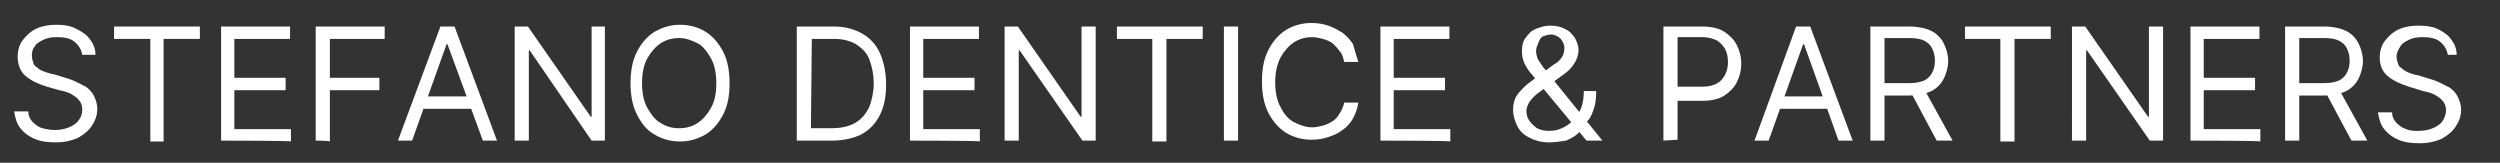 <?xml version="1.0" encoding="utf-8"?>
<!-- Generator: Adobe Illustrator 27.3.1, SVG Export Plug-In . SVG Version: 6.00 Build 0)  -->
<svg version="1.1" id="Livello_1" xmlns="http://www.w3.org/2000/svg" xmlns:xlink="http://www.w3.org/1999/xlink" x="0px" y="0px"
	 viewBox="0 0 282.7 18.4" style="enable-background:new 0 0 282.7 18.4;" xml:space="preserve">
<rect x="0" y="0" width="282.7" height="18.4" fill="#333333" stroke="none"/>
<style type="text/css">
	.st0{fill:#FFFFFF;}
</style>
<g>
	<g>
		<path class="st0" d="M9.3,6.2C9.2,5.6,8.9,5.1,8.4,4.7c-0.5-0.4-1.2-0.5-2-0.5c-0.6,0-1.1,0.1-1.5,0.3s-0.8,0.4-1,0.8
			C3.7,5.5,3.6,5.9,3.6,6.3c0,0.3,0.1,0.6,0.2,0.9s0.4,0.4,0.6,0.6C4.7,8,5,8.1,5.3,8.2c0.3,0.1,0.6,0.2,0.8,0.2l1.3,0.4
			C7.7,8.9,8.1,9,8.5,9.2c0.4,0.2,0.8,0.4,1.2,0.6c0.4,0.3,0.7,0.6,0.9,1c0.2,0.4,0.4,0.9,0.4,1.5c0,0.7-0.2,1.3-0.6,1.9
			c-0.4,0.6-0.9,1-1.6,1.4c-0.7,0.3-1.5,0.5-2.5,0.5c-0.9,0-1.7-0.1-2.4-0.4c-0.7-0.3-1.2-0.7-1.6-1.2s-0.6-1.2-0.7-1.9h1.6
			c0,0.5,0.2,0.9,0.5,1.2s0.7,0.6,1.1,0.7s0.9,0.2,1.4,0.2c0.6,0,1.1-0.1,1.6-0.3c0.5-0.2,0.9-0.5,1.1-0.8c0.3-0.4,0.4-0.8,0.4-1.2
			c0-0.4-0.1-0.8-0.4-1.1c-0.2-0.3-0.6-0.5-0.9-0.7c-0.4-0.2-0.8-0.3-1.3-0.4L5.3,9.8c-1-0.3-1.8-0.7-2.4-1.2S2,7.3,2,6.4
			c0-0.7,0.2-1.4,0.6-1.9s0.9-1,1.6-1.3c0.7-0.3,1.4-0.4,2.2-0.4S8,2.9,8.7,3.3c0.6,0.3,1.2,0.7,1.5,1.2c0.4,0.5,0.6,1.1,0.6,1.7
			L9.3,6.2L9.3,6.2z"/>
		<path class="st0" d="M12.9,4.4V3h9.7v1.4h-4.1v11.6H17V4.4H12.9z"/>
		<path class="st0" d="M25,15.9V3h7.8v1.4h-6.3v4.4h5.8v1.4h-5.8v4.4h6.4v1.4C32.9,15.9,25,15.9,25,15.9z"/>
		<path class="st0" d="M35.7,15.9V3h7.8v1.4h-6.2v4.4h5.6v1.4h-5.6v5.8C37.2,15.9,35.7,15.9,35.7,15.9z"/>
		<path class="st0" d="M46.6,15.9H45L49.8,3h1.6l4.8,12.9h-1.6L50.6,5h-0.1L46.6,15.9z M47.2,10.9h6.6v1.4h-6.6V10.9z"/>
		<path class="st0" d="M68.4,3v12.9h-1.5L59.9,5.7h-0.1v10.2h-1.6V3h1.5l7.1,10.2h0.1V3H68.4z"/>
		<path class="st0" d="M82.5,9.4c0,1.4-0.2,2.5-0.7,3.5s-1.2,1.8-2,2.3c-0.9,0.5-1.8,0.8-2.9,0.8s-2.1-0.3-2.9-0.8
			c-0.9-0.5-1.5-1.3-2-2.3s-0.7-2.2-0.7-3.5s0.2-2.5,0.7-3.5s1.2-1.8,2-2.3c0.9-0.5,1.8-0.8,2.9-0.8s2.1,0.3,2.9,0.8s1.5,1.3,2,2.3
			S82.5,8.1,82.5,9.4z M81,9.4c0-1.1-0.2-2.1-0.6-2.8s-0.9-1.4-1.5-1.7s-1.3-0.6-2.1-0.6c-0.8,0-1.5,0.2-2.1,0.6
			c-0.6,0.4-1.1,1-1.5,1.7s-0.6,1.7-0.6,2.8s0.2,2.1,0.6,2.8s0.9,1.4,1.5,1.7c0.6,0.4,1.3,0.6,2.1,0.6c0.8,0,1.5-0.2,2.1-0.6
			s1.1-1,1.5-1.7S81,10.6,81,9.4z"/>
		<path class="st0" d="M94.1,15.9h-4V3h4.2c1.3,0,2.3,0.3,3.2,0.8c0.9,0.5,1.6,1.3,2,2.2s0.7,2.1,0.7,3.5c0,1.4-0.2,2.5-0.7,3.5
			c-0.5,1-1.2,1.7-2.1,2.2C96.6,15.6,95.4,15.9,94.1,15.9z M91.7,14.5H94c1.1,0,2-0.2,2.7-0.6c0.7-0.4,1.2-1,1.6-1.8
			c0.3-0.8,0.5-1.7,0.5-2.7s-0.2-1.9-0.5-2.7c-0.3-0.8-0.9-1.3-1.5-1.7c-0.7-0.4-1.5-0.6-2.5-0.6h-2.5L91.7,14.5L91.7,14.5z"/>
		<path class="st0" d="M102.9,15.9V3h7.8v1.4h-6.3v4.4h5.8v1.4h-5.8v4.4h6.4v1.4C110.9,15.9,102.9,15.9,102.9,15.9z"/>
		<path class="st0" d="M123.9,3v12.9h-1.5l-7.1-10.2h-0.1v10.2h-1.6V3h1.5l7.1,10.2h0.1V3H123.9z"/>
		<path class="st0" d="M126.3,4.4V3h9.7v1.4h-4.1v11.6h-1.6V4.4H126.3z"/>
		<path class="st0" d="M140,3v12.9h-1.6V3H140z"/>
		<path class="st0" d="M153.6,7H152c-0.1-0.4-0.2-0.9-0.5-1.2c-0.2-0.3-0.5-0.6-0.8-0.9c-0.3-0.2-0.7-0.4-1.1-0.5
			c-0.4-0.1-0.8-0.2-1.2-0.2c-0.8,0-1.5,0.2-2.1,0.6c-0.6,0.4-1.1,1-1.5,1.7c-0.4,0.8-0.6,1.7-0.6,2.8s0.2,2.1,0.6,2.8
			c0.4,0.8,0.9,1.4,1.5,1.7s1.3,0.6,2.1,0.6c0.4,0,0.8-0.1,1.2-0.2c0.4-0.1,0.8-0.3,1.1-0.5c0.3-0.2,0.6-0.5,0.8-0.9
			c0.2-0.3,0.4-0.7,0.5-1.2h1.6c-0.1,0.7-0.3,1.2-0.6,1.8c-0.3,0.5-0.7,1-1.2,1.3c-0.5,0.4-1,0.6-1.6,0.8c-0.6,0.2-1.2,0.3-1.9,0.3
			c-1.1,0-2.1-0.3-2.9-0.8s-1.5-1.3-2-2.3s-0.7-2.2-0.7-3.5s0.2-2.5,0.7-3.5s1.2-1.8,2-2.3s1.8-0.8,2.9-0.8c0.7,0,1.3,0.1,1.9,0.3
			c0.6,0.2,1.1,0.5,1.6,0.8c0.5,0.4,0.9,0.8,1.2,1.3C153.2,5.7,153.4,6.4,153.6,7z"/>
		<path class="st0" d="M156.1,15.9V3h7.8v1.4h-6.3v4.4h5.8v1.4h-5.8v4.4h6.4v1.4C164,15.9,156.1,15.9,156.1,15.9z"/>
		<path class="st0" d="M175.2,16.1c-0.9,0-1.6-0.2-2.2-0.5c-0.6-0.3-1.1-0.7-1.4-1.3c-0.3-0.6-0.5-1.2-0.5-1.9c0-0.5,0.1-1,0.3-1.4
			s0.6-0.8,1-1.2c0.4-0.4,0.9-0.7,1.4-1.1l1.9-1.4c0.4-0.2,0.7-0.5,0.9-0.8c0.2-0.3,0.3-0.6,0.3-1.1c0-0.3-0.1-0.6-0.4-1
			c-0.3-0.3-0.7-0.5-1.1-0.5c-0.3,0-0.6,0.1-0.9,0.2S174,4.7,173.9,5c-0.1,0.2-0.2,0.5-0.2,0.8c0,0.3,0.1,0.6,0.2,0.9
			c0.2,0.3,0.4,0.6,0.6,0.9c0.3,0.3,0.5,0.7,0.8,1l5.9,7.3h-1.8l-4.9-5.9c-0.5-0.6-0.9-1.1-1.2-1.5c-0.4-0.4-0.7-0.9-0.9-1.3
			c-0.2-0.4-0.3-0.9-0.3-1.4c0-0.6,0.1-1.1,0.4-1.5c0.3-0.4,0.6-0.8,1.1-1c0.5-0.2,1-0.4,1.7-0.4c0.6,0,1.2,0.1,1.7,0.4
			c0.5,0.2,0.8,0.6,1.1,1c0.2,0.4,0.4,0.9,0.4,1.3c0,0.6-0.2,1.2-0.5,1.6c-0.3,0.5-0.7,0.9-1.3,1.3l-2.6,1.9c-0.6,0.4-1,0.9-1.2,1.2
			c-0.2,0.4-0.3,0.7-0.3,0.9c0,0.4,0.1,0.8,0.3,1.1s0.5,0.6,0.9,0.9c0.4,0.2,0.8,0.3,1.4,0.3c0.5,0,1-0.1,1.4-0.3
			c0.5-0.2,0.9-0.5,1.3-0.9c0.4-0.4,0.7-0.9,0.9-1.4s0.3-1.2,0.3-1.9h1.4c0,0.9-0.1,1.6-0.3,2.1c-0.2,0.6-0.4,1-0.7,1.3
			c-0.2,0.3-0.4,0.5-0.6,0.7c-0.1,0.1-0.1,0.1-0.1,0.2c0,0.1-0.1,0.1-0.1,0.2c-0.4,0.5-0.9,0.8-1.6,1.1
			C176.4,16,175.8,16.1,175.2,16.1z"/>
		<path class="st0" d="M188.1,15.9V3h4.4c1,0,1.9,0.2,2.5,0.6c0.6,0.4,1.1,0.9,1.4,1.5c0.3,0.6,0.5,1.3,0.5,2.1
			c0,0.8-0.2,1.5-0.5,2.1c-0.3,0.6-0.8,1.1-1.4,1.5c-0.6,0.4-1.5,0.6-2.5,0.6h-3.1V9.8h3.1c0.7,0,1.2-0.1,1.7-0.4
			c0.4-0.2,0.7-0.6,0.9-1c0.2-0.4,0.3-0.9,0.3-1.4c0-0.5-0.1-1-0.3-1.4c-0.2-0.4-0.5-0.7-0.9-1c-0.4-0.2-1-0.4-1.7-0.4h-2.8v11.6
			L188.1,15.9L188.1,15.9z"/>
		<path class="st0" d="M200,15.9h-1.6L203.1,3h1.6l4.8,12.9h-1.6L204,5h-0.1L200,15.9z M200.6,10.9h6.6v1.4h-6.6V10.9z"/>
		<path class="st0" d="M211.5,15.9V3h4.4c1,0,1.9,0.2,2.5,0.5s1.1,0.8,1.4,1.4c0.3,0.6,0.5,1.3,0.5,2s-0.2,1.4-0.5,2
			c-0.3,0.6-0.8,1.1-1.4,1.4c-0.6,0.3-1.5,0.5-2.5,0.5h-3.5V9.4h3.5c0.7,0,1.2-0.1,1.7-0.3c0.4-0.2,0.7-0.5,0.9-0.9
			c0.2-0.4,0.3-0.8,0.3-1.3s-0.1-1-0.3-1.4c-0.2-0.4-0.5-0.7-0.9-0.9c-0.4-0.2-1-0.3-1.7-0.3h-2.8v11.6
			C213.1,15.9,211.5,15.9,211.5,15.9z M217.6,10.1l3.2,5.8H219l-3.1-5.8H217.6z"/>
		<path class="st0" d="M222.2,4.4V3h9.7v1.4h-4.1v11.6h-1.6V4.4H222.2z"/>
		<path class="st0" d="M244.6,3v12.9h-1.5L236,5.7h-0.1v10.2h-1.6V3h1.5l7.1,10.2h0.1V3H244.6z"/>
		<path class="st0" d="M247.7,15.9V3h7.8v1.4h-6.3v4.4h5.8v1.4h-5.8v4.4h6.4v1.4C255.6,15.9,247.7,15.9,247.7,15.9z"/>
		<path class="st0" d="M258.4,15.9V3h4.4c1,0,1.9,0.2,2.5,0.5s1.1,0.8,1.4,1.4c0.3,0.6,0.5,1.3,0.5,2s-0.2,1.4-0.5,2
			c-0.3,0.6-0.8,1.1-1.4,1.4c-0.6,0.3-1.5,0.5-2.5,0.5h-3.5V9.4h3.5c0.7,0,1.2-0.1,1.7-0.3c0.4-0.2,0.7-0.5,0.9-0.9
			c0.2-0.4,0.3-0.8,0.3-1.3s-0.1-1-0.3-1.4c-0.2-0.4-0.5-0.7-0.9-0.9c-0.4-0.2-1-0.3-1.7-0.3h-2.8v11.6
			C259.9,15.9,258.4,15.9,258.4,15.9z M264.5,10.1l3.2,5.8h-1.8l-3.1-5.8H264.5z"/>
		<path class="st0" d="M276.8,6.2c-0.1-0.6-0.4-1.1-0.9-1.5c-0.5-0.4-1.2-0.5-2-0.5c-0.6,0-1.1,0.1-1.5,0.3s-0.8,0.4-1,0.8
			c-0.2,0.3-0.4,0.7-0.4,1.1c0,0.3,0.1,0.6,0.2,0.9s0.4,0.4,0.6,0.6c0.3,0.2,0.5,0.3,0.8,0.4c0.3,0.1,0.6,0.2,0.8,0.2l1.3,0.4
			c0.3,0.1,0.7,0.2,1.1,0.4c0.4,0.2,0.8,0.4,1.2,0.6c0.4,0.3,0.7,0.6,0.9,1c0.2,0.4,0.4,0.9,0.4,1.5c0,0.7-0.2,1.3-0.6,1.9
			c-0.4,0.6-0.9,1-1.6,1.4c-0.7,0.3-1.5,0.5-2.5,0.5c-0.9,0-1.7-0.1-2.4-0.4c-0.7-0.3-1.2-0.7-1.6-1.2c-0.4-0.5-0.6-1.2-0.7-1.9h1.6
			c0,0.5,0.2,0.9,0.5,1.2s0.7,0.6,1.1,0.7c0.4,0.2,0.9,0.2,1.4,0.2c0.6,0,1.1-0.1,1.6-0.3c0.5-0.2,0.9-0.5,1.1-0.8s0.4-0.8,0.4-1.2
			c0-0.4-0.1-0.8-0.4-1.1c-0.2-0.3-0.6-0.5-0.9-0.7c-0.4-0.2-0.8-0.3-1.3-0.4l-1.6-0.5c-1-0.3-1.8-0.7-2.4-1.2s-0.9-1.2-0.9-2.1
			c0-0.7,0.2-1.4,0.6-1.9c0.4-0.5,0.9-1,1.6-1.3c0.7-0.3,1.4-0.4,2.2-0.4c0.8,0,1.6,0.1,2.2,0.4s1.2,0.7,1.5,1.2
			c0.4,0.5,0.6,1.1,0.6,1.7L276.8,6.2L276.8,6.2z"/>
	</g>
</g>
</svg>
